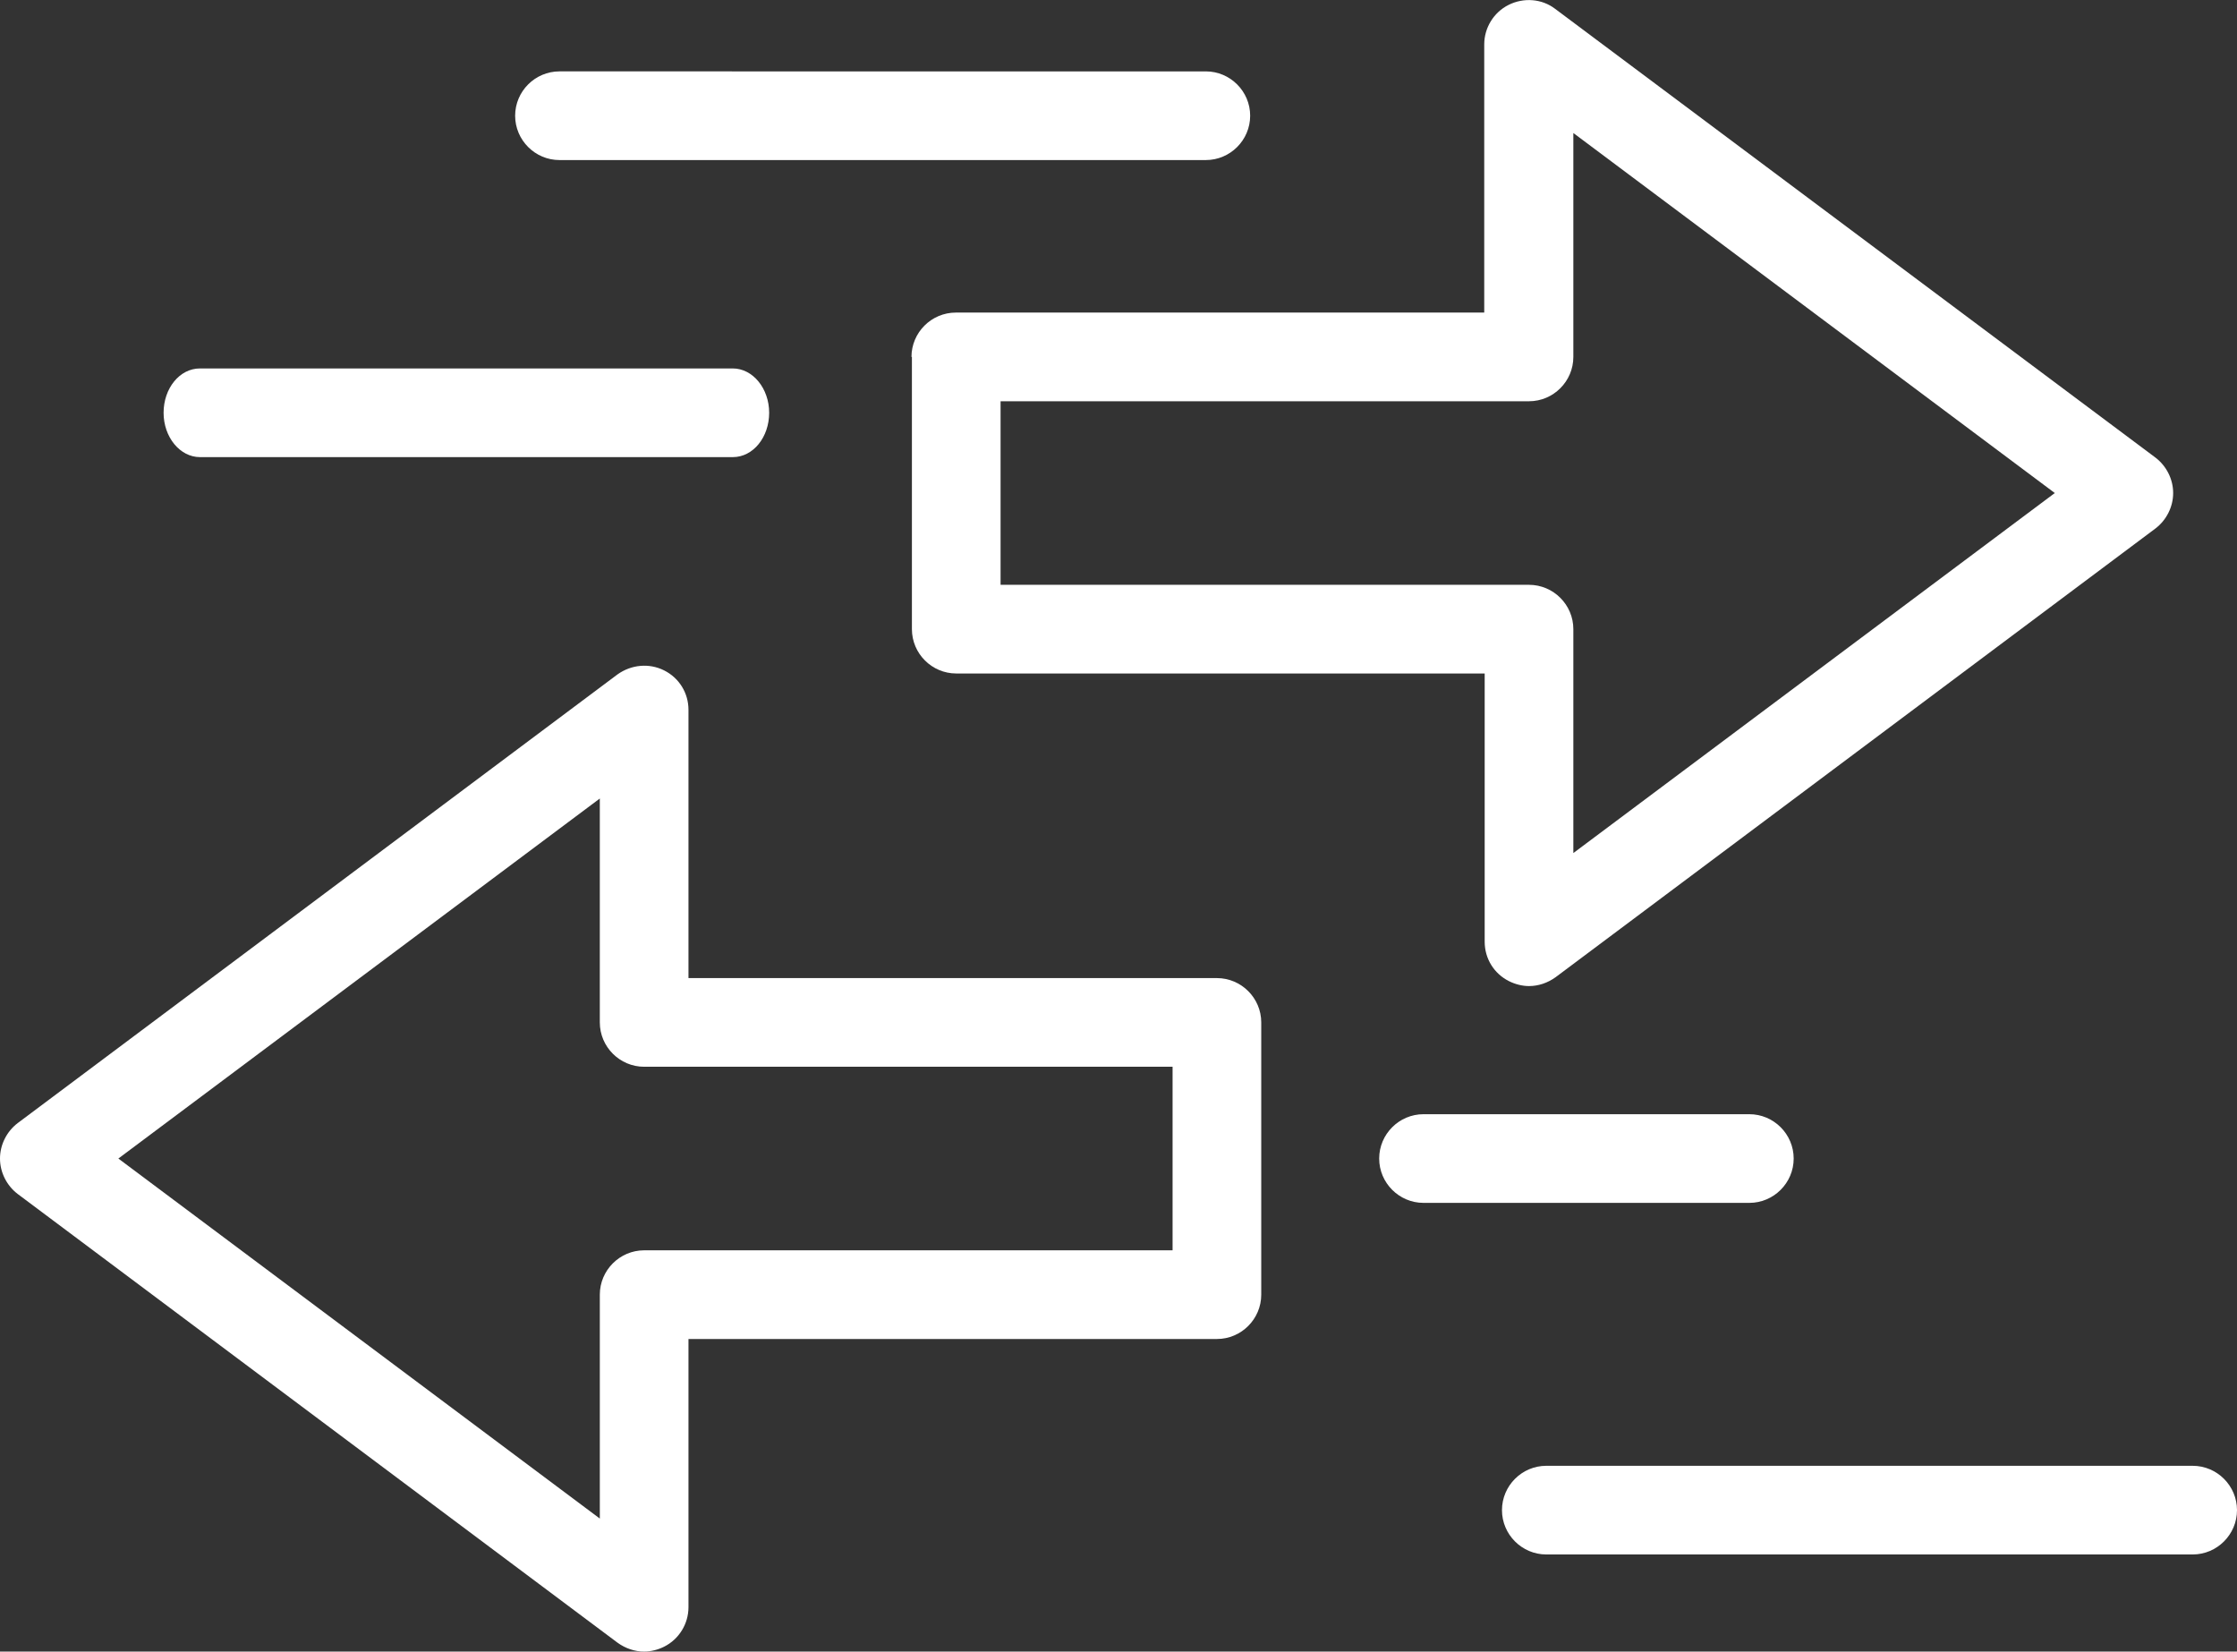 <?xml version="1.0" encoding="UTF-8"?> <svg xmlns="http://www.w3.org/2000/svg" id="Calque_2" viewBox="0 0 50.46 37.25"><rect x="0" y="0" width="50.46" height="37.25" fill="#333333" stroke="none"/><defs><style>.cls-1{fill:#fff;}</style></defs><g id="Calque_11"><g><path class="cls-1" d="M20.57,8.05v6.14c0,.55,.45,1,1,1h11.92v6.05c0,.38,.21,.72,.55,.89,.14,.07,.3,.11,.45,.11,.21,0,.42-.07,.6-.2l13.53-10.12c.25-.19,.4-.49,.4-.8s-.15-.61-.4-.8L35.08,.2c-.3-.23-.71-.26-1.05-.09-.34,.17-.55,.52-.55,.89V7.05h-11.92c-.55,0-1,.45-1,1Zm2,1h11.92c.55,0,1-.45,1-1V3l10.86,8.12-10.86,8.12v-5.05c0-.55-.45-1-1-1h-11.92v-4.14Z"></path><path class="cls-1" d="M27.45,22.06H15.53v-6.05c0-.38-.21-.72-.55-.89-.34-.17-.74-.13-1.05,.09L.4,25.33c-.25,.19-.4,.49-.4,.8s.15,.61,.4,.8l13.53,10.12c.18,.13,.39,.2,.6,.2,.15,0,.31-.04,.45-.11,.34-.17,.55-.52,.55-.89v-6.05h11.92c.55,0,1-.45,1-1v-6.14c0-.55-.45-1-1-1Zm-1,6.14H14.53c-.55,0-1,.45-1,1v5.05L2.67,26.13l10.86-8.12v5.05c0,.55,.45,1,1,1h11.92v4.14Z"></path><path class="cls-1" d="M40.46,26.13c0-.55-.45-1-1-1h-7.35c-.55,0-1,.45-1,1s.45,1,1,1h7.35c.55,0,1-.45,1-1Z"></path><path class="cls-1" d="M12.62,3.61h14.58c.55,0,1-.45,1-1s-.45-1-1-1H12.62c-.55,0-1,.45-1,1s.45,1,1,1Z"></path><path class="cls-1" d="M4.51,10.31h12.02c.46,0,.82-.45,.82-1s-.37-1-.82-1H4.51c-.46,0-.82,.45-.82,1s.37,1,.82,1Z"></path><path class="cls-1" d="M49.46,33.06h-14.58c-.55,0-1,.45-1,1s.45,1,1,1h14.58c.55,0,1-.45,1-1s-.45-1-1-1Z"></path></g></g></svg> 